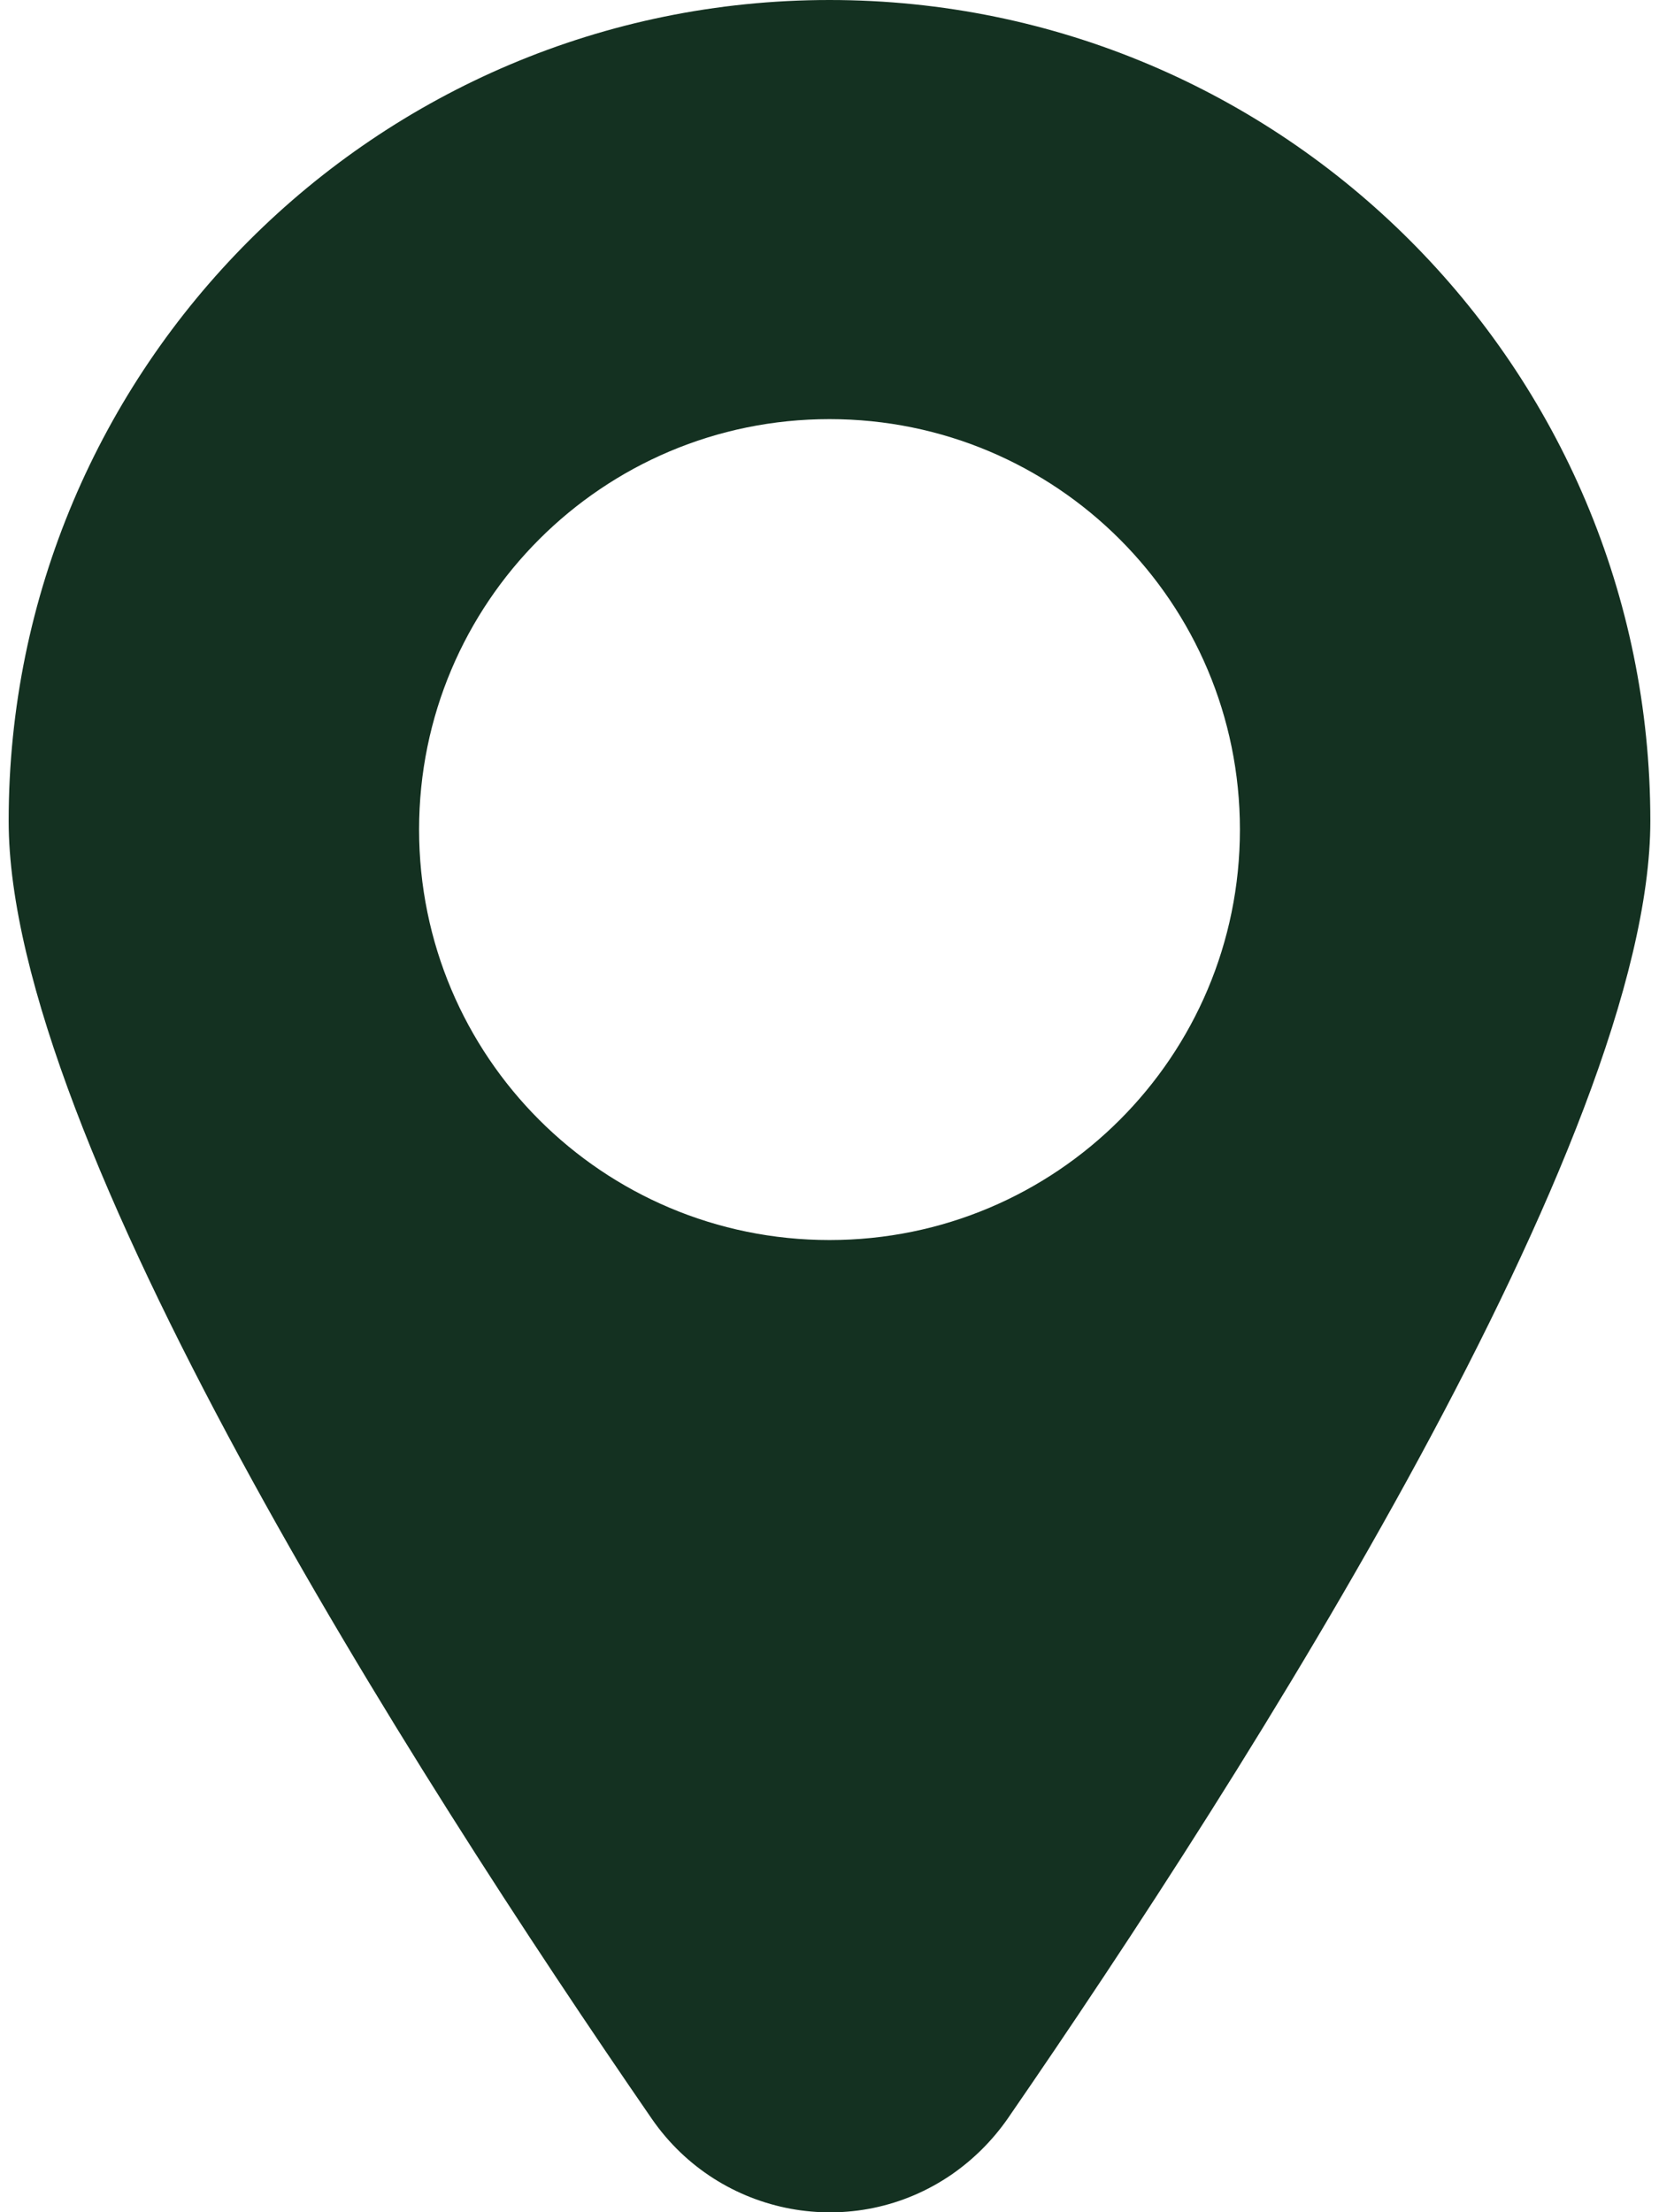 <svg width="18" height="24" viewBox="0 0 18 24" fill="none" xmlns="http://www.w3.org/2000/svg">
<path d="M9 0C4.083 0 0.094 3.989 0.094 8.906C0.094 12.347 4.453 19.186 7.073 22.988C7.809 24.052 9.267 24.323 10.331 23.587C10.566 23.423 10.767 23.222 10.931 22.988C13.552 19.186 17.906 12.347 17.906 8.906C17.906 3.989 13.922 0 9 0ZM9 13.453C6.539 13.453 4.547 11.461 4.547 9C4.547 6.539 6.539 4.547 9 4.547C11.461 4.547 13.453 6.539 13.453 9C13.453 11.461 11.461 13.453 9 13.453Z" fill="#143121"/>
</svg>

